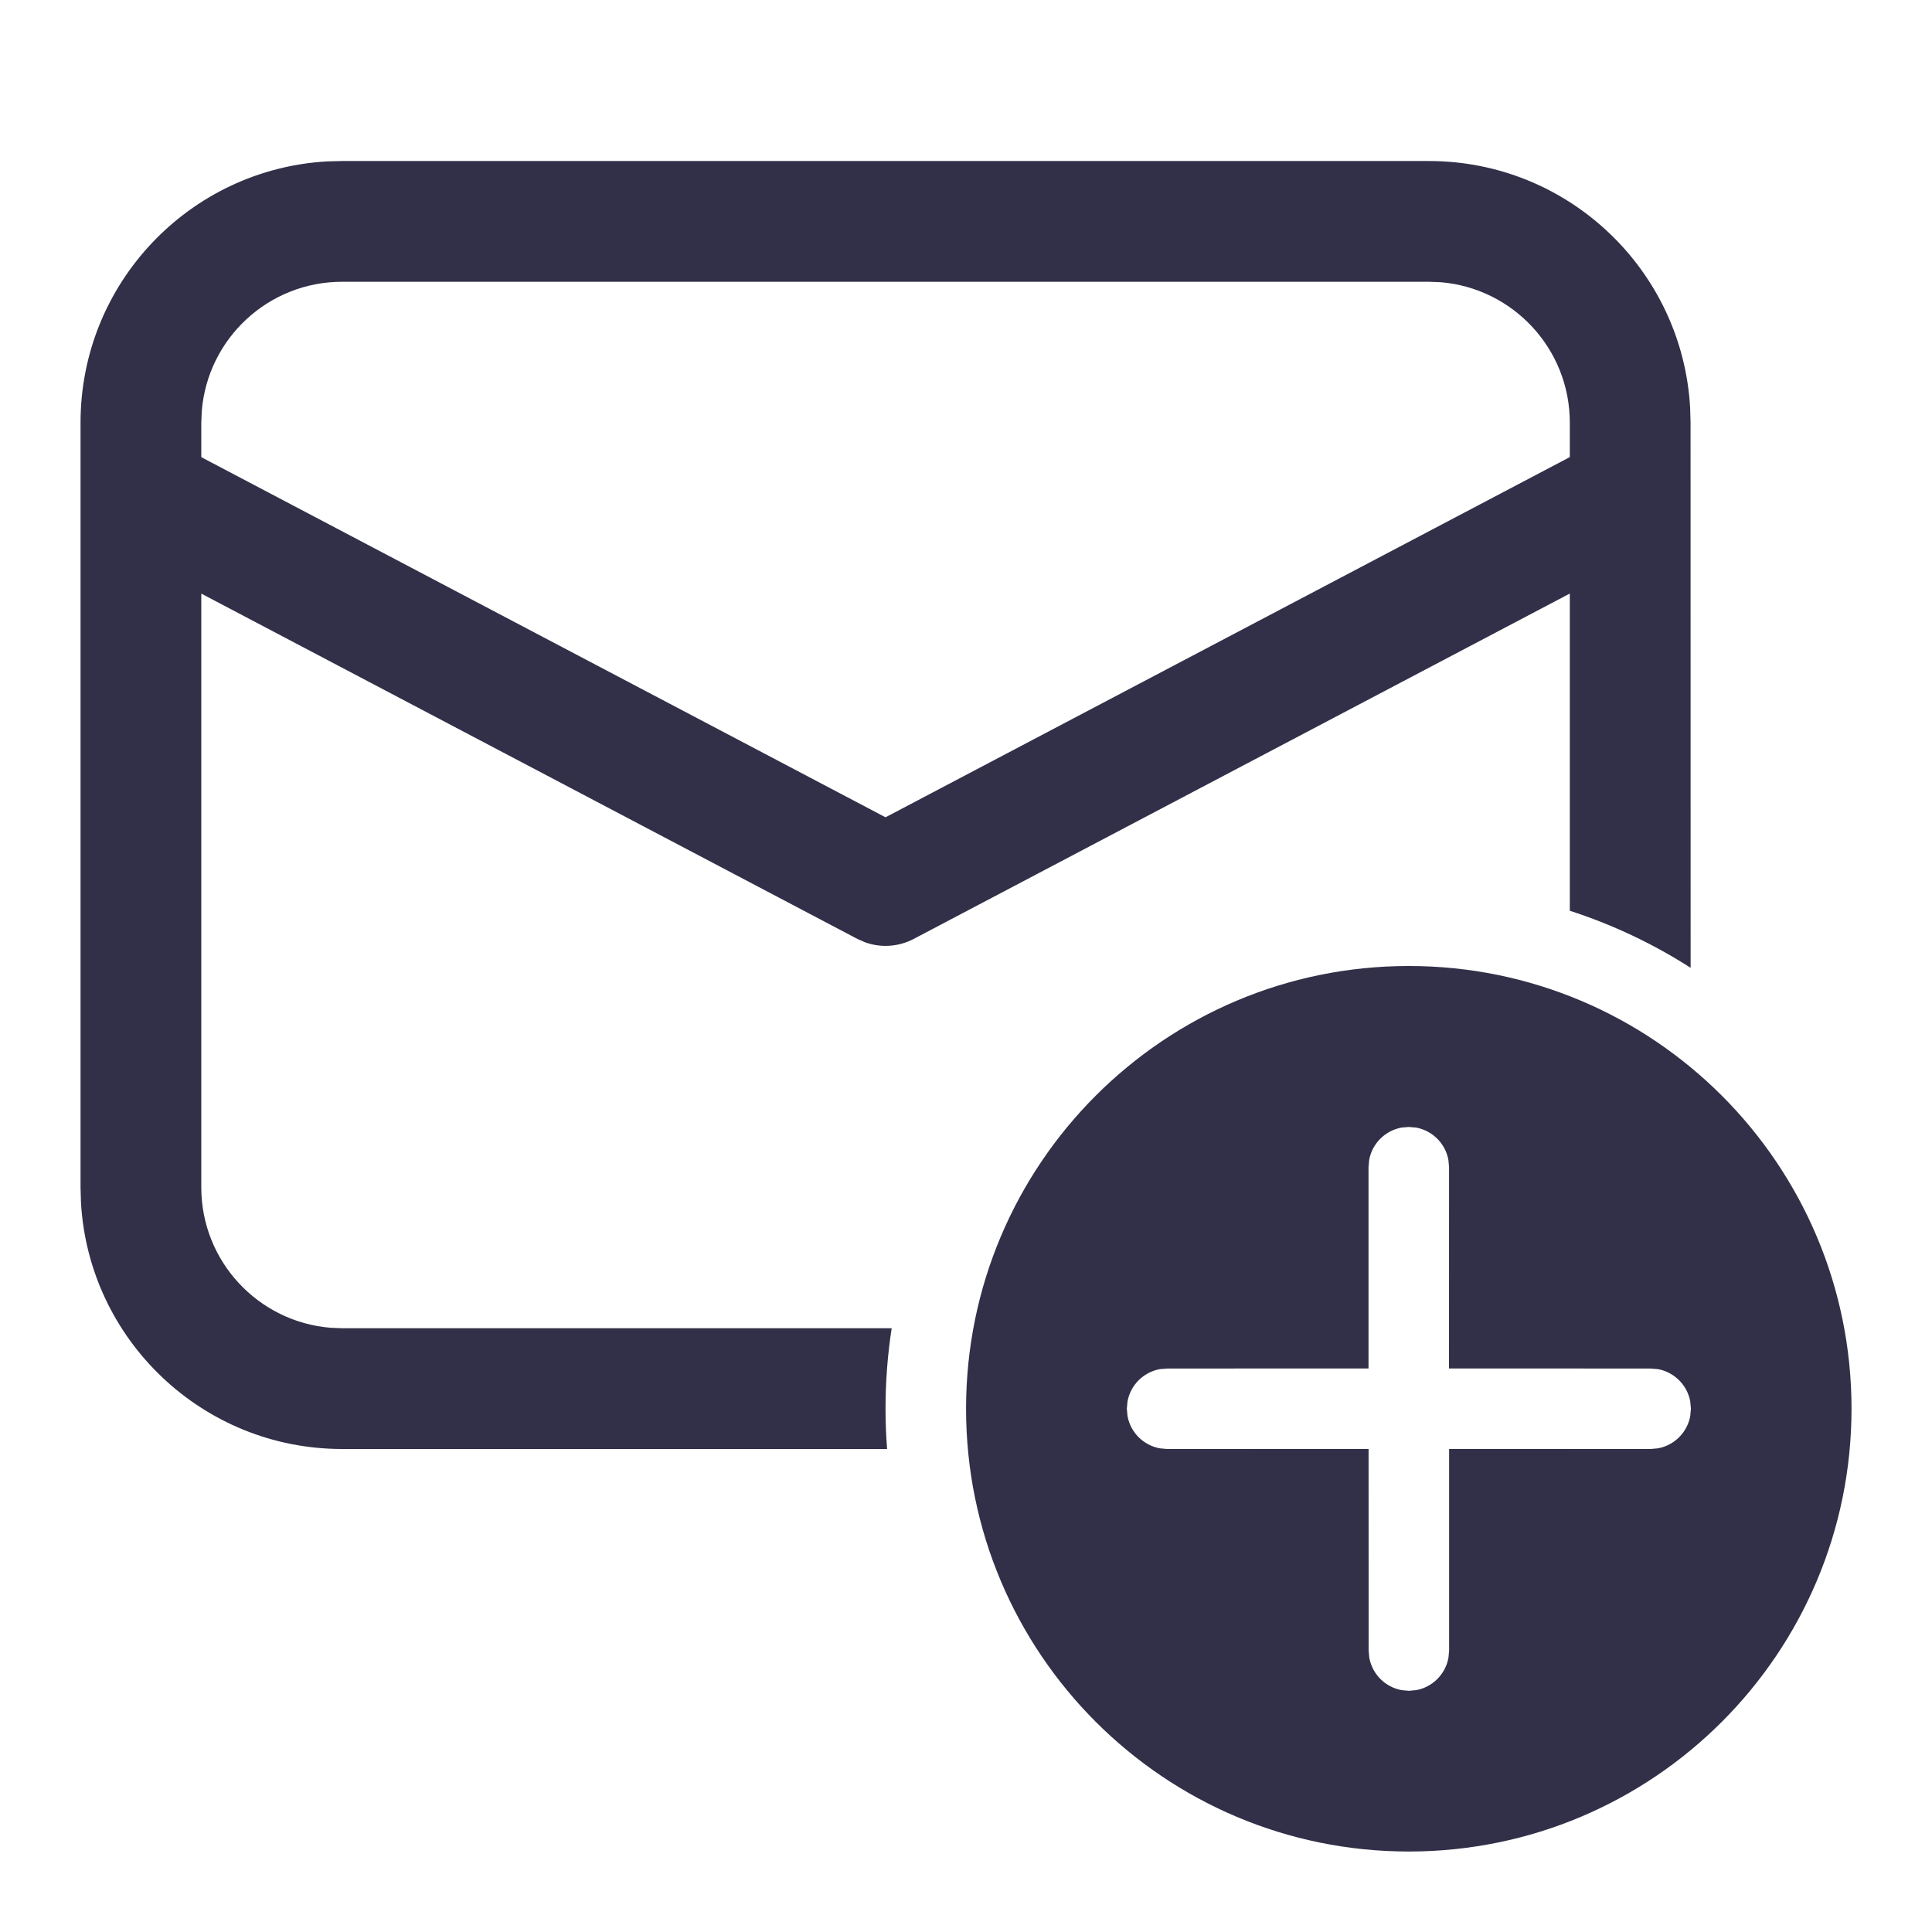 <svg width="32" height="32" viewBox="0 0 32 32" fill="none" xmlns="http://www.w3.org/2000/svg">
<path d="M23.334 16C27.384 16 30.667 19.283 30.667 23.333C30.667 27.383 27.384 30.667 23.334 30.667C19.284 30.667 16.001 27.383 16.001 23.333C16.001 19.283 19.284 16 23.334 16ZM23.334 18.666L23.214 18.676C22.942 18.726 22.727 18.94 22.678 19.212L22.667 19.332L22.667 22.666L19.331 22.667L19.211 22.677C18.939 22.727 18.724 22.941 18.675 23.213L18.664 23.333L18.675 23.453C18.724 23.725 18.939 23.94 19.211 23.989L19.331 24L22.668 23.999L22.669 27.338L22.68 27.458C22.729 27.73 22.944 27.945 23.216 27.994L23.335 28.005L23.455 27.994C23.727 27.945 23.942 27.73 23.991 27.458L24.002 27.338L24.002 23.999L27.34 24L27.46 23.989C27.732 23.94 27.947 23.725 27.996 23.453L28.007 23.333L27.996 23.213C27.947 22.941 27.732 22.727 27.46 22.677L27.34 22.667L24 22.666L24.001 19.332L23.99 19.212C23.941 18.94 23.726 18.726 23.454 18.676L23.334 18.666ZM23.667 2.667C25.978 2.667 27.866 4.475 27.994 6.754L28.001 7L28.002 16.03C27.384 15.634 26.713 15.315 26.001 15.085L26.001 9.831L15.133 15.552C14.883 15.683 14.591 15.702 14.33 15.608L14.202 15.552L3.334 9.832V19.667C3.334 20.891 4.277 21.895 5.476 21.992L5.667 22L14.769 22C14.702 22.435 14.667 22.88 14.667 23.333C14.667 23.558 14.676 23.78 14.693 24L5.667 24C3.357 24 1.468 22.191 1.341 19.913L1.334 19.667V7C1.334 4.689 3.143 2.801 5.421 2.673L5.667 2.667H23.667ZM23.667 4.667H5.667C4.443 4.667 3.439 5.609 3.342 6.809L3.334 7V7.572L14.667 13.537L26.001 7.571V7C26.001 5.776 25.058 4.772 23.859 4.674L23.667 4.667Z" fill="#313048"/>
</svg>
